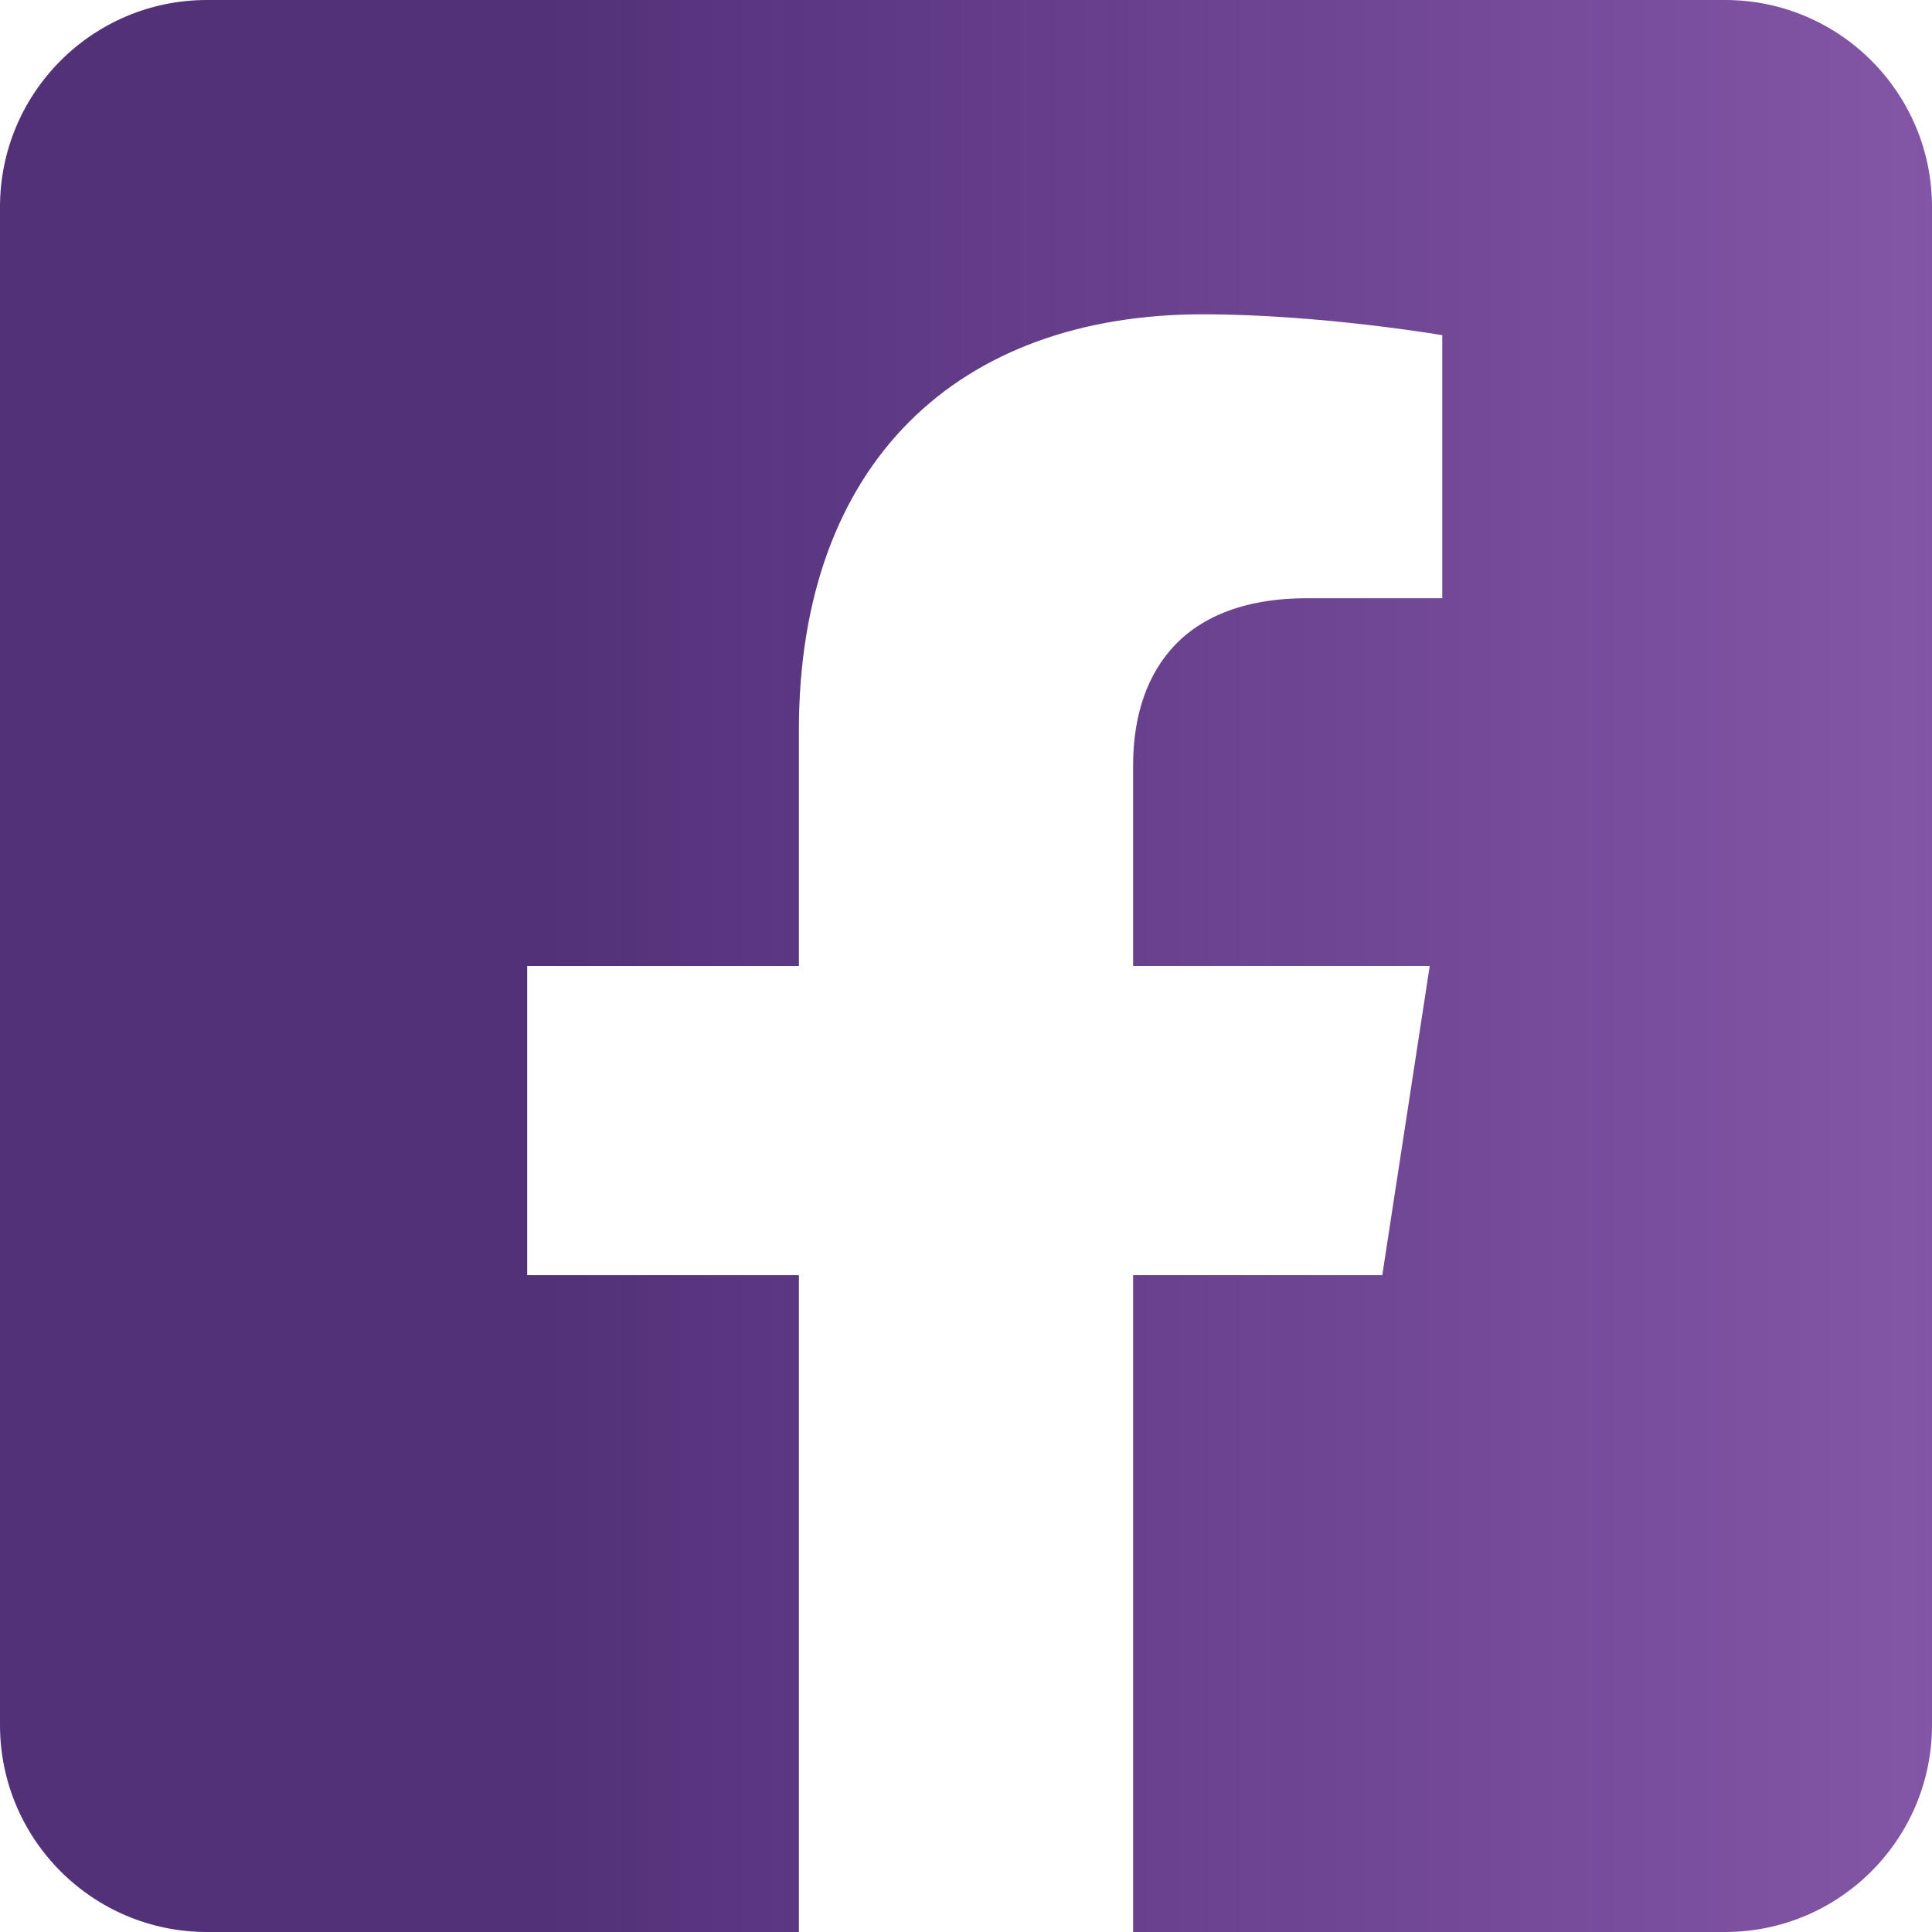 <svg width="505" height="505" xmlns="http://www.w3.org/2000/svg"><defs><linearGradient x1="28.158%" y1="54.297%" x2="116.114%" y2="54.297%" id="a"><stop stop-color="#523178" offset="0%"/><stop stop-color="#6D3199" stop-opacity=".784" offset="100%"/></linearGradient></defs><path d="M450.893 0H54.107C24.225 0 0 24.225 0 54.107v396.786C0 480.775 24.225 505 54.107 505H208.82V333.311h-71.016V252.5h71.016v-61.592c0-70.057 41.707-108.755 105.588-108.755 30.593 0 62.584 5.455 62.584 5.455v68.762h-35.249c-34.73 0-45.563 21.552-45.563 43.657V252.5h77.531l-12.4 80.811h-65.13V505h154.712C480.775 505 505 480.775 505 450.893V54.107C505 24.225 480.775 0 450.893 0z" fill="url(#a)" fill-rule="evenodd"/></svg>